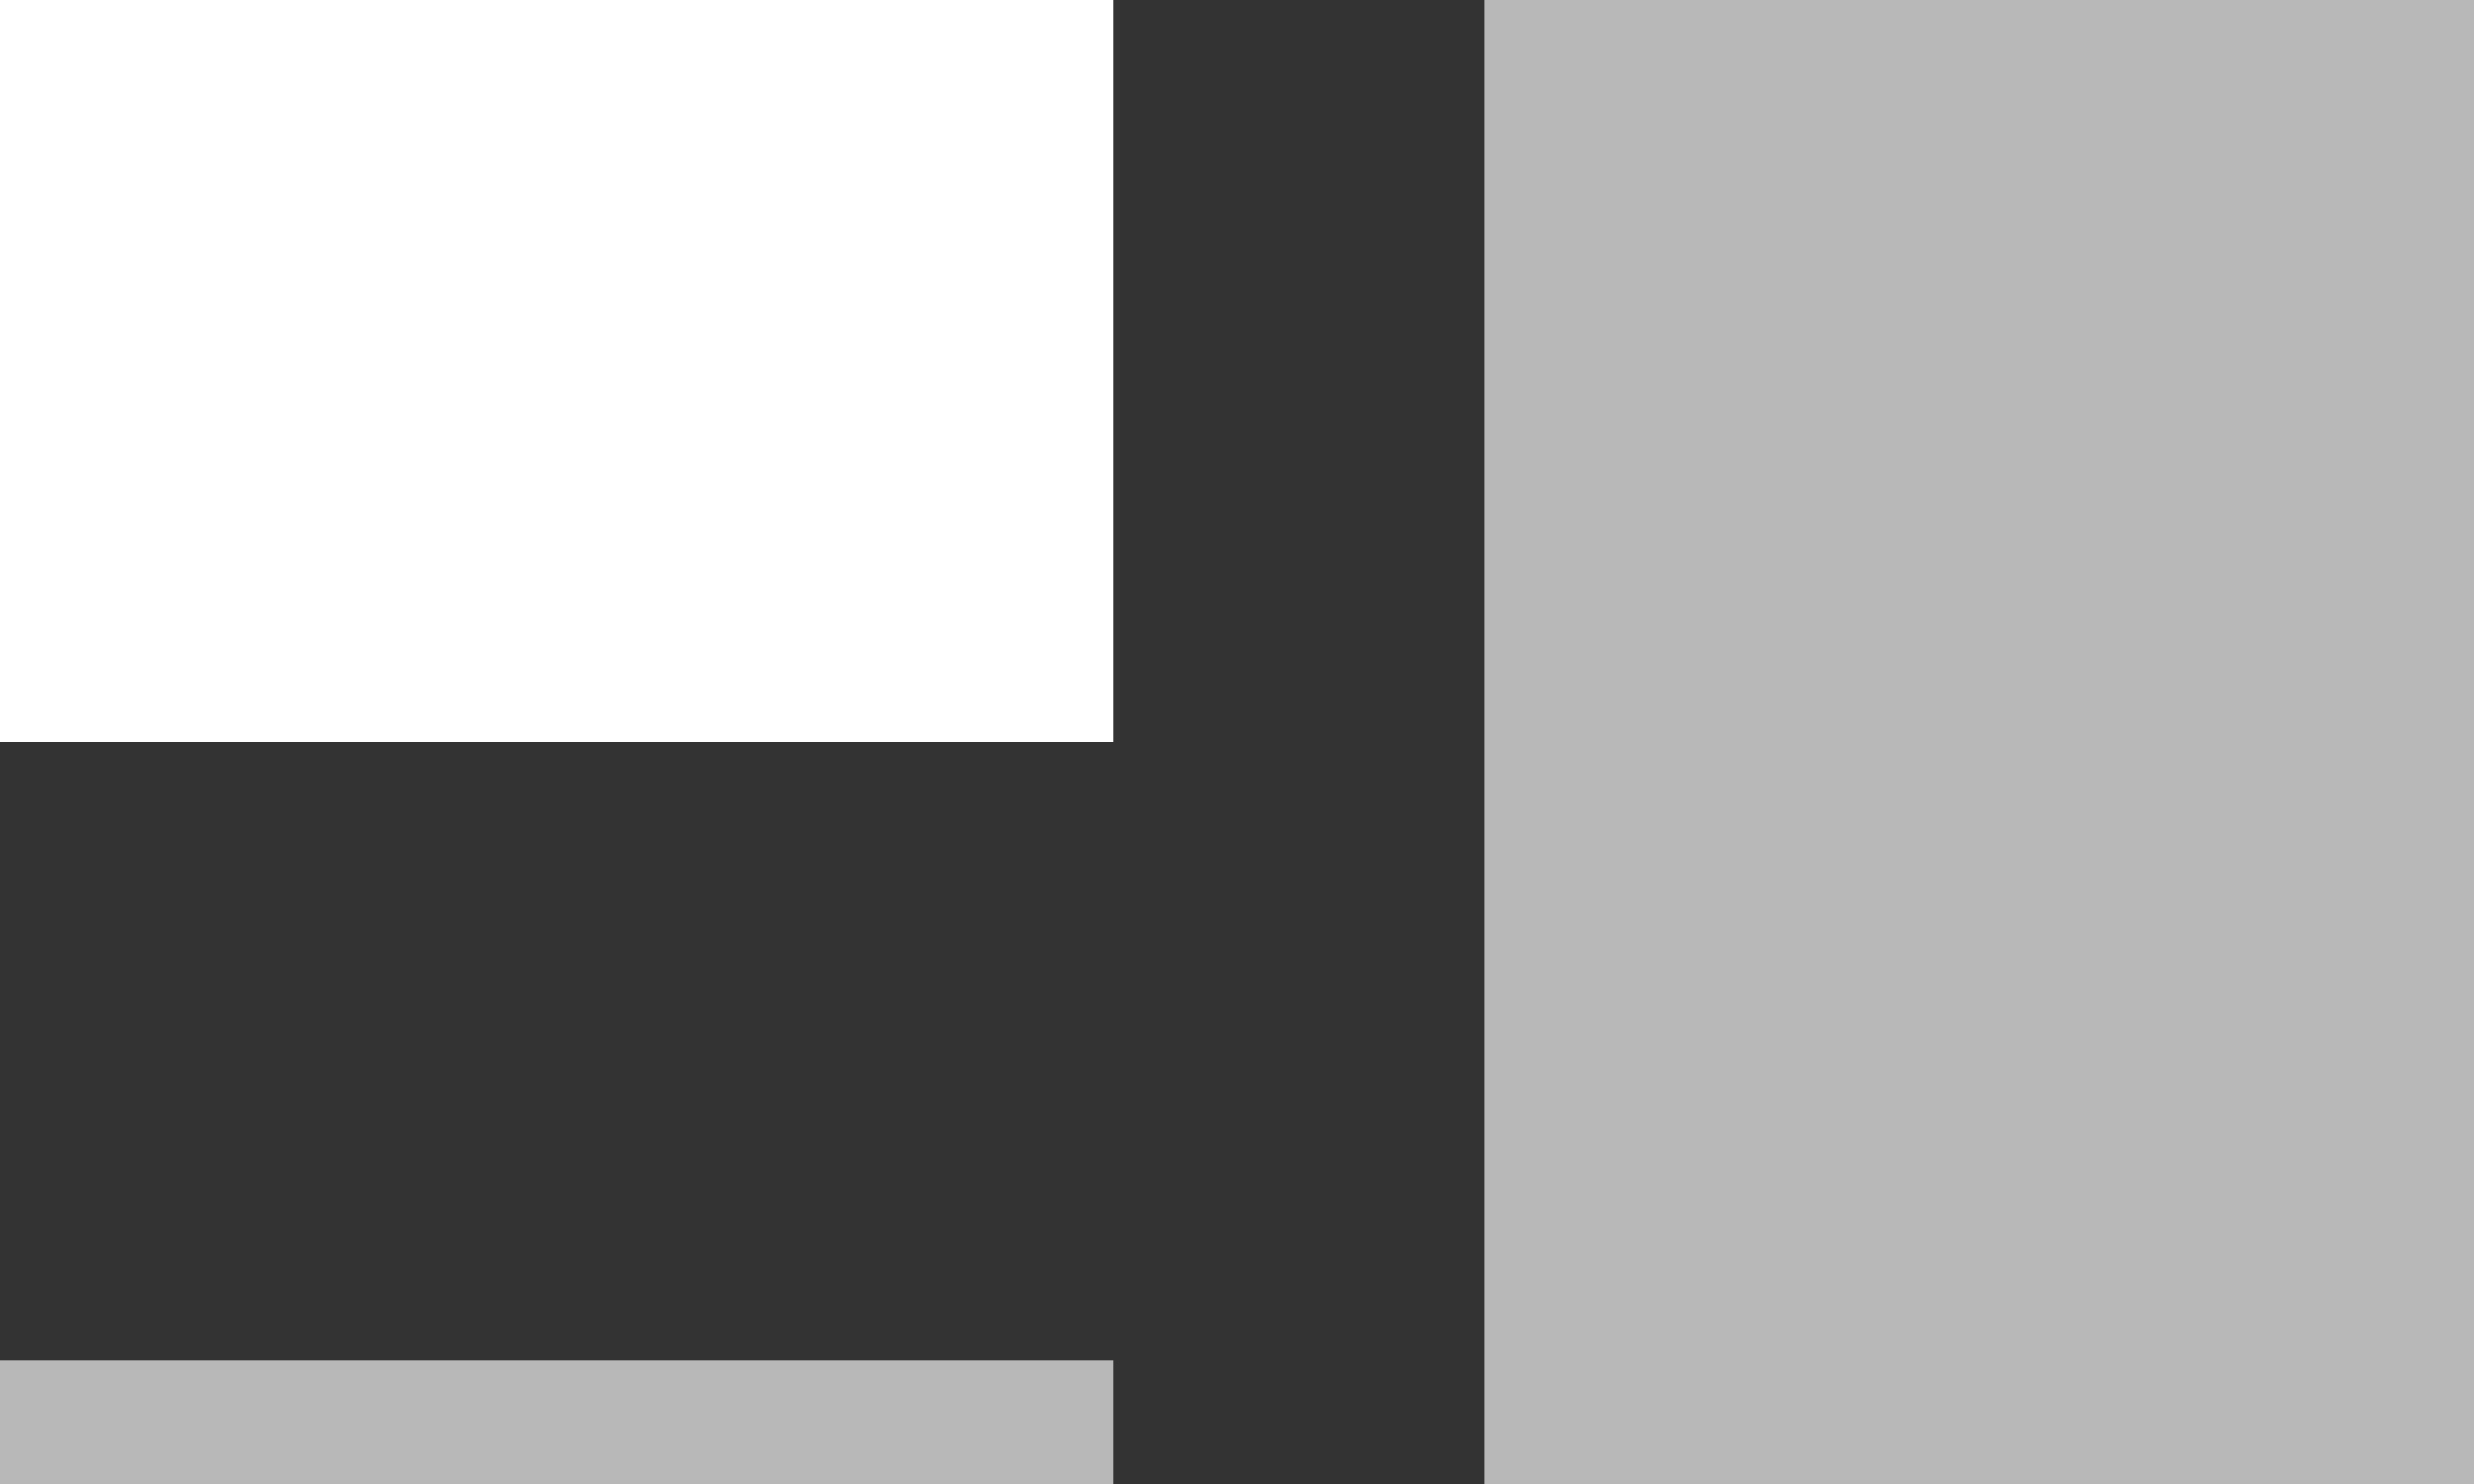 <svg xmlns="http://www.w3.org/2000/svg" width="20" height="12" viewBox="0 0 20 12">
  <rect x="0" y="0" width="20" height="12" fill="#333333" stroke="none"/>
  <g fill="none" fill-rule="evenodd" class="symbols">
    <g class="3_buttons_copy" transform="translate(-139 -5)">
      <g class="align_top" transform="translate(139 5)">
        <rect width="8" height="12" x="12" fill="#B8B8B8" class="o_subdle"/>
        <polygon fill="#B8B8B8" points="0 11 9 11 9 12 0 12" class="o_subdle"/>
        <rect width="9" height="6" fill="#FFF" class="o_graphic"/>
      </g>
    </g>
  </g>
</svg>
